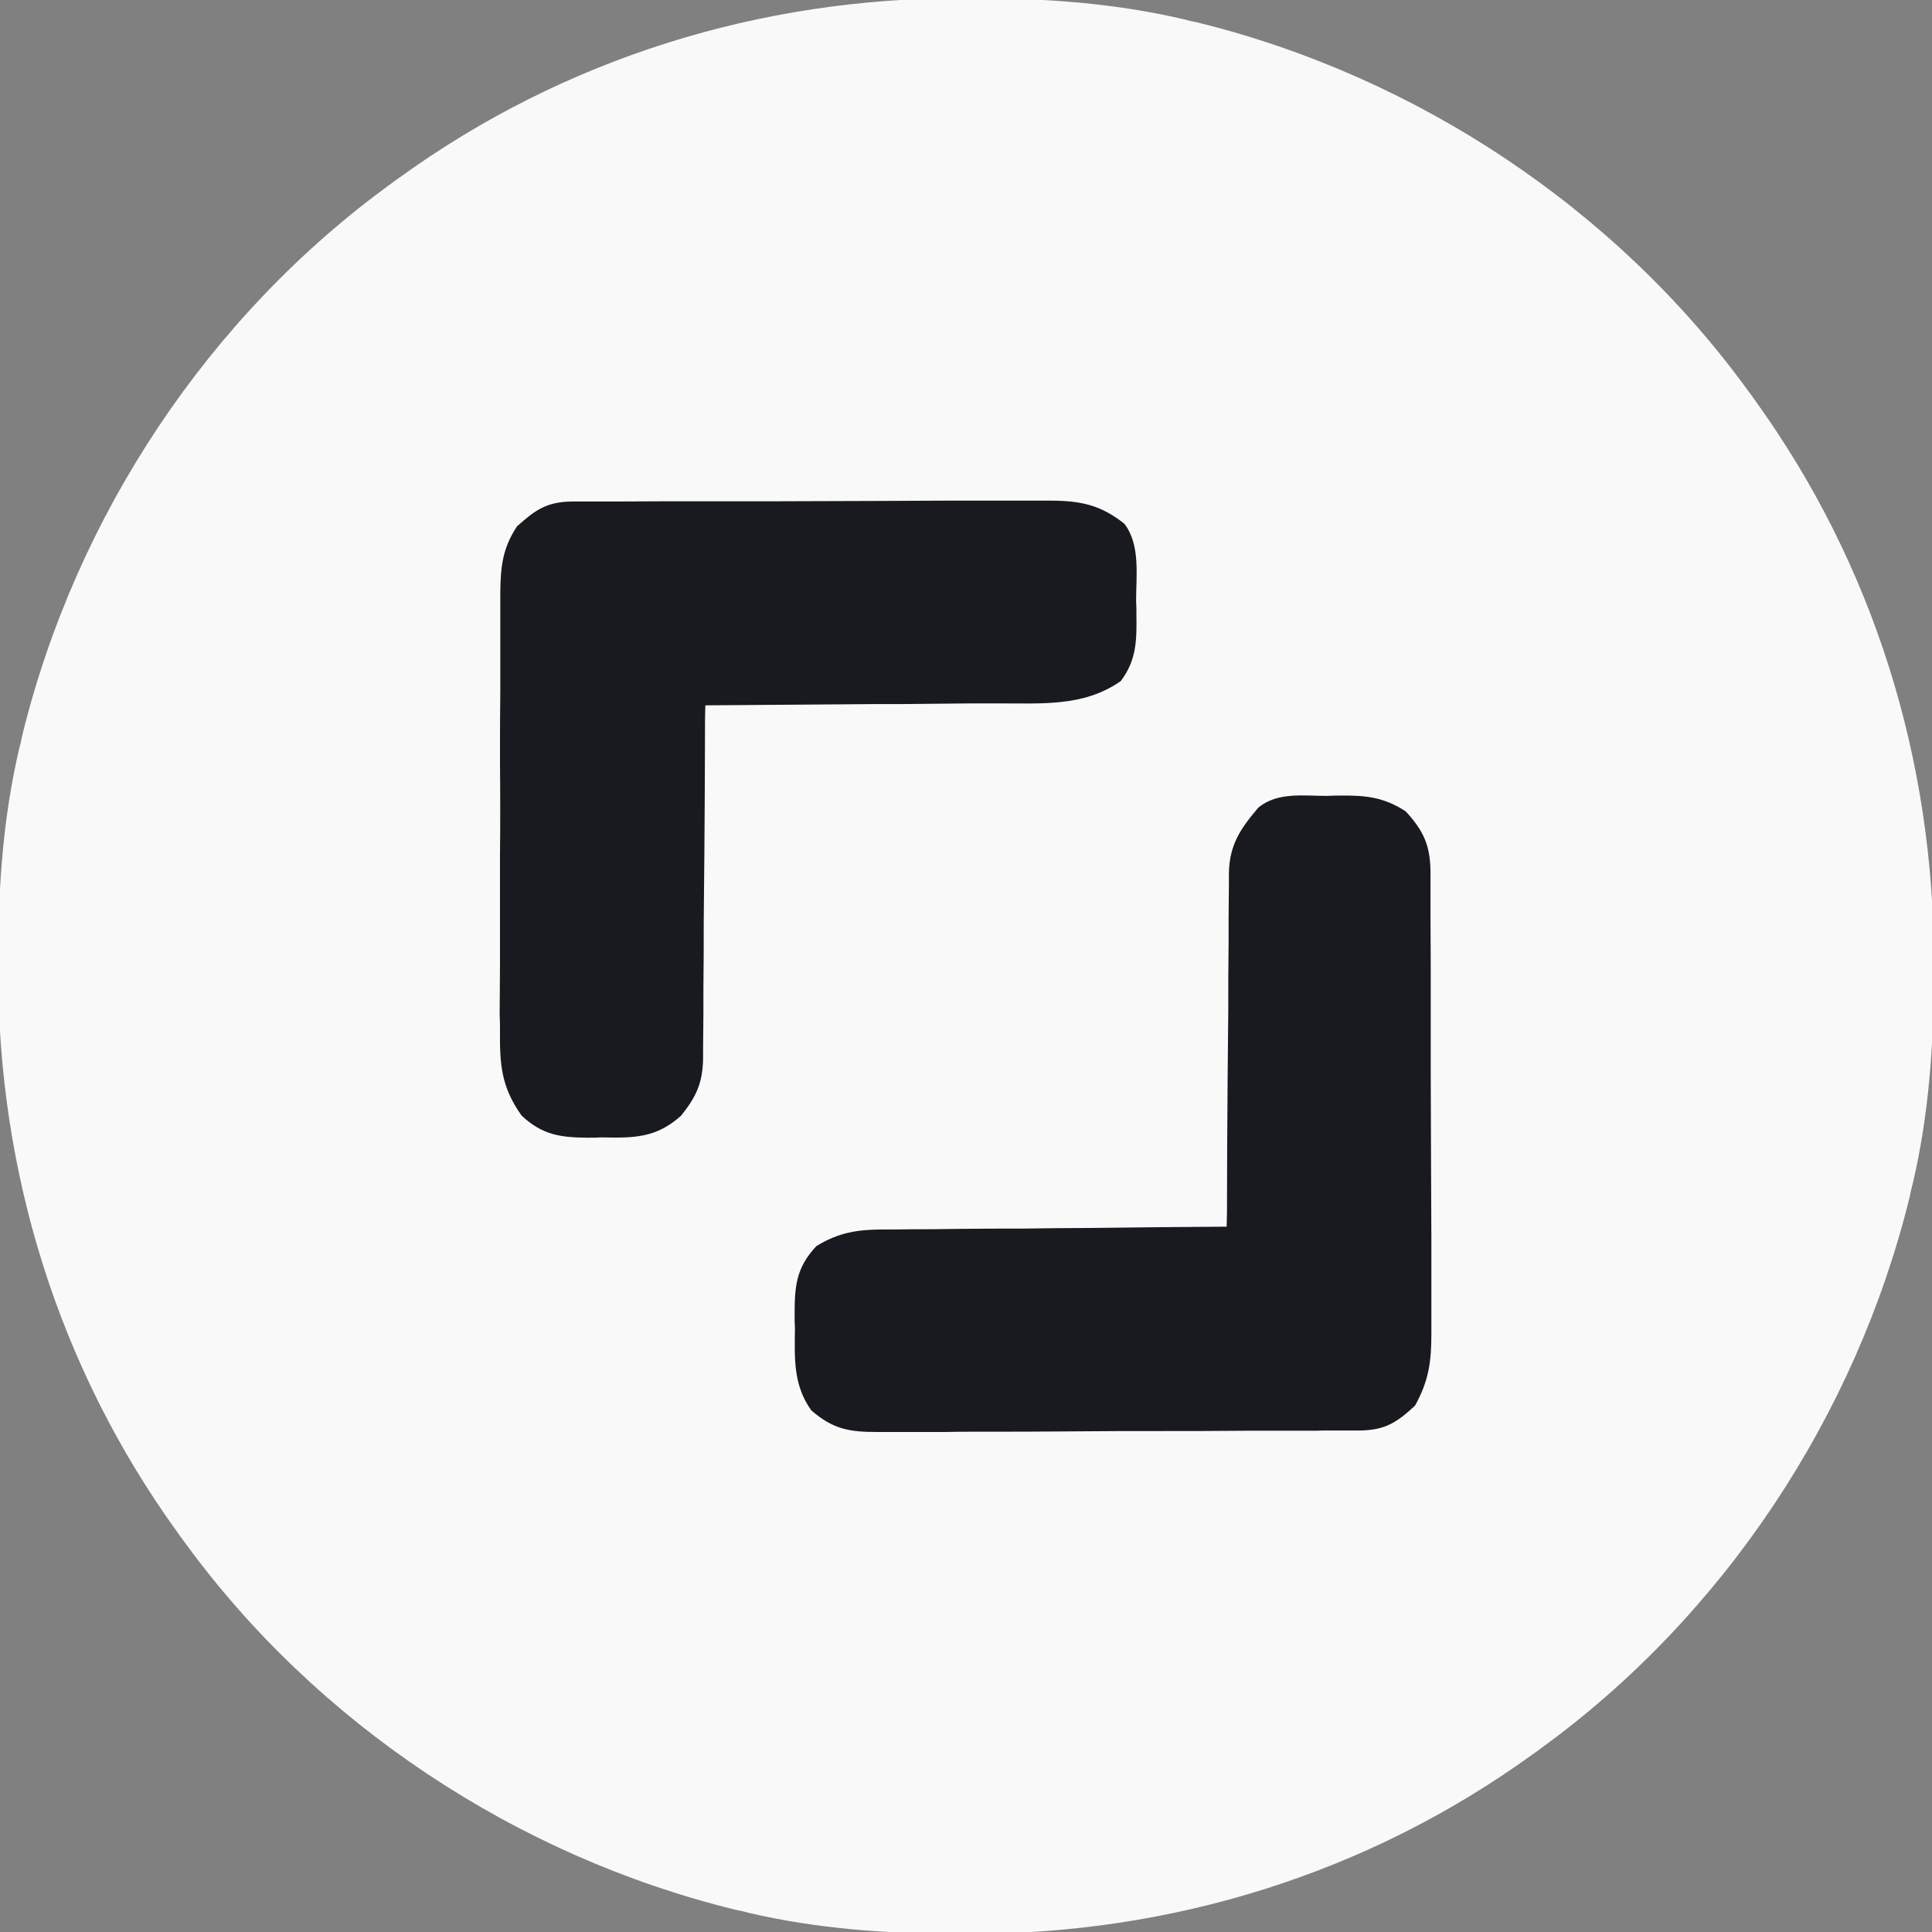 <?xml version="1.0" encoding="UTF-8"?>
<svg xmlns="http://www.w3.org/2000/svg" xmlns:xlink="http://www.w3.org/1999/xlink" width="24px" height="24px" viewBox="0 0 24 24" version="1.1">
<rect x="0" y="0" width="24" height="24" fill="#808080" stroke="none"/>
<g id="surface1">
<path style=" stroke:none;fill-rule:nonzero;fill:rgb(97.647%,97.647%,97.647%);fill-opacity:1;" d="M 11.961 -0.023 C 12.016 -0.023 12.066 -0.023 12.121 -0.023 C 13 -0.02 13.844 0.039 14.699 0.238 C 14.754 0.254 14.809 0.266 14.867 0.277 C 17.59 0.945 20.074 2.59 21.719 4.859 C 21.758 4.91 21.758 4.91 21.793 4.961 C 23.277 7.012 24.027 9.445 24.023 11.961 C 24.023 12.043 24.023 12.043 24.023 12.121 C 24.02 13 23.961 13.844 23.762 14.699 C 23.746 14.754 23.734 14.809 23.723 14.867 C 23.055 17.59 21.41 20.074 19.141 21.719 C 19.105 21.746 19.074 21.77 19.039 21.793 C 16.988 23.277 14.555 24.027 12.039 24.023 C 11.984 24.023 11.934 24.023 11.879 24.023 C 11 24.02 10.156 23.961 9.301 23.762 C 9.246 23.746 9.191 23.734 9.133 23.723 C 6.41 23.055 3.926 21.41 2.281 19.141 C 2.254 19.105 2.23 19.074 2.207 19.039 C 0.723 16.988 -0.027 14.555 -0.023 12.039 C -0.023 11.984 -0.023 11.934 -0.023 11.879 C -0.02 11 0.039 10.156 0.238 9.301 C 0.254 9.246 0.266 9.191 0.277 9.133 C 0.945 6.41 2.59 3.926 4.859 2.281 C 4.895 2.254 4.926 2.23 4.961 2.207 C 7.012 0.723 9.445 -0.027 11.961 -0.023 Z M 11.961 -0.023 "/>
<path style=" stroke:none;fill-rule:nonzero;fill:rgb(9.412%,10.196%,12.549%);fill-opacity:1;" d="M 16.488 9.887 C 16.543 9.883 16.594 9.883 16.652 9.883 C 16.965 9.879 17.188 9.902 17.461 10.078 C 17.684 10.32 17.766 10.5 17.77 10.824 C 17.77 10.879 17.77 10.934 17.77 10.988 C 17.77 11.078 17.77 11.078 17.77 11.168 C 17.77 11.23 17.77 11.293 17.77 11.359 C 17.77 11.566 17.773 11.773 17.773 11.98 C 17.773 12.125 17.773 12.27 17.773 12.414 C 17.773 12.715 17.773 13.016 17.773 13.32 C 17.773 13.707 17.777 14.094 17.777 14.48 C 17.777 14.777 17.781 15.074 17.781 15.371 C 17.781 15.516 17.781 15.66 17.781 15.801 C 17.781 16 17.781 16.199 17.781 16.398 C 17.781 16.461 17.781 16.52 17.781 16.578 C 17.781 16.918 17.746 17.16 17.578 17.461 C 17.352 17.672 17.203 17.766 16.895 17.77 C 16.809 17.77 16.809 17.77 16.723 17.77 C 16.66 17.77 16.598 17.77 16.535 17.77 C 16.438 17.77 16.438 17.77 16.34 17.773 C 16.121 17.773 15.906 17.773 15.691 17.773 C 15.617 17.773 15.543 17.773 15.469 17.773 C 15.117 17.777 14.77 17.777 14.422 17.777 C 14.059 17.777 13.695 17.777 13.332 17.781 C 12.941 17.785 12.555 17.785 12.164 17.785 C 12.016 17.785 11.867 17.785 11.719 17.789 C 11.512 17.789 11.305 17.789 11.098 17.789 C 11.004 17.789 11.004 17.789 10.91 17.789 C 10.555 17.789 10.352 17.758 10.078 17.52 C 9.852 17.203 9.871 16.875 9.875 16.5 C 9.871 16.441 9.871 16.383 9.871 16.324 C 9.871 15.977 9.891 15.746 10.141 15.48 C 10.418 15.309 10.656 15.273 10.977 15.273 C 11.023 15.273 11.07 15.273 11.117 15.273 C 11.27 15.27 11.422 15.27 11.57 15.27 C 11.68 15.27 11.785 15.266 11.891 15.266 C 12.168 15.262 12.445 15.262 12.723 15.262 C 13.004 15.258 13.289 15.254 13.574 15.254 C 14.129 15.246 14.684 15.242 15.238 15.238 C 15.238 15.18 15.242 15.121 15.242 15.062 C 15.242 14.512 15.246 13.957 15.25 13.406 C 15.254 13.121 15.254 12.836 15.258 12.551 C 15.258 12.277 15.258 12.004 15.262 11.73 C 15.262 11.625 15.262 11.52 15.262 11.414 C 15.262 11.27 15.266 11.121 15.266 10.977 C 15.266 10.91 15.266 10.91 15.266 10.844 C 15.273 10.492 15.41 10.293 15.633 10.031 C 15.871 9.836 16.199 9.887 16.488 9.887 Z M 16.488 9.887 "/>
<path style=" stroke:none;fill-rule:nonzero;fill:rgb(9.412%,10.196%,12.549%);fill-opacity:1;" d="M 7.105 6.23 C 7.16 6.23 7.215 6.23 7.273 6.23 C 7.336 6.23 7.395 6.23 7.461 6.23 C 7.523 6.23 7.59 6.23 7.656 6.23 C 7.867 6.23 8.082 6.227 8.297 6.227 C 8.445 6.227 8.594 6.227 8.742 6.227 C 9.051 6.227 9.363 6.227 9.676 6.227 C 10.074 6.227 10.473 6.223 10.871 6.223 C 11.18 6.223 11.484 6.219 11.789 6.219 C 11.938 6.219 12.086 6.219 12.23 6.219 C 12.438 6.219 12.645 6.219 12.852 6.219 C 12.91 6.219 12.973 6.219 13.035 6.219 C 13.41 6.219 13.668 6.266 13.969 6.508 C 14.168 6.77 14.113 7.152 14.113 7.461 C 14.117 7.547 14.117 7.547 14.117 7.633 C 14.121 7.949 14.121 8.199 13.922 8.461 C 13.453 8.789 12.918 8.734 12.371 8.738 C 12.266 8.738 12.16 8.738 12.059 8.738 C 11.785 8.742 11.512 8.742 11.238 8.746 C 10.957 8.746 10.68 8.746 10.398 8.75 C 9.852 8.754 9.309 8.758 8.762 8.762 C 8.762 8.82 8.758 8.879 8.758 8.938 C 8.758 9.488 8.754 10.043 8.75 10.594 C 8.746 10.879 8.746 11.164 8.742 11.449 C 8.742 11.723 8.742 11.996 8.738 12.27 C 8.738 12.375 8.738 12.48 8.738 12.586 C 8.738 12.73 8.734 12.879 8.734 13.023 C 8.734 13.09 8.734 13.09 8.734 13.156 C 8.727 13.457 8.648 13.625 8.461 13.859 C 8.148 14.141 7.867 14.137 7.469 14.129 C 7.387 14.133 7.387 14.133 7.301 14.133 C 6.961 14.129 6.742 14.102 6.48 13.859 C 6.227 13.504 6.207 13.227 6.211 12.797 C 6.211 12.734 6.211 12.672 6.207 12.605 C 6.207 12.398 6.211 12.188 6.211 11.98 C 6.211 11.836 6.211 11.691 6.211 11.547 C 6.211 11.242 6.211 10.938 6.211 10.633 C 6.215 10.246 6.215 9.855 6.211 9.465 C 6.211 9.168 6.211 8.867 6.215 8.566 C 6.215 8.422 6.215 8.281 6.215 8.137 C 6.215 7.938 6.215 7.734 6.215 7.535 C 6.215 7.477 6.215 7.418 6.215 7.355 C 6.219 7.039 6.242 6.812 6.422 6.539 C 6.652 6.332 6.793 6.234 7.105 6.23 Z M 7.105 6.23 "/>
</g>
</svg>

